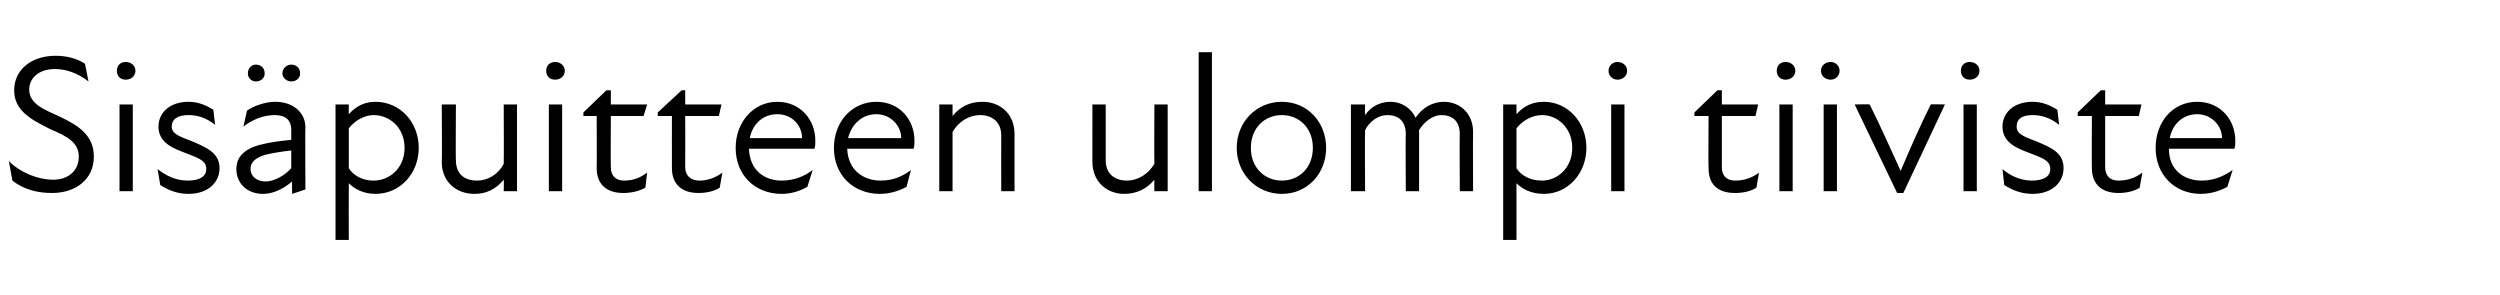 <?xml version="1.0" standalone="no"?>
<!DOCTYPE svg PUBLIC "-//W3C//DTD SVG 1.1//EN" "http://www.w3.org/Graphics/SVG/1.1/DTD/svg11.dtd">
<svg xmlns="http://www.w3.org/2000/svg" version="1.1" width="282.4px" height="33.3px" viewBox="0 -5 282.4 33.3" style="top:-5px">
  <desc>Sis puitteen ulompi tiiviste</desc>
  <defs/>
  <g id="Polygon195374">
    <path d="M 1.4 15.4 C 1.4 15.4 1 13.2 1 13.2 C 2.3 14.5 4.3 15.3 6 15.3 C 7.7 15.3 8.9 14.3 8.9 12.7 C 8.9 11.1 7.6 10.4 5.7 9.6 C 3.5 8.5 1.6 7.5 1.6 5.2 C 1.6 2.9 3.5 1.3 6.3 1.3 C 7.5 1.3 8.7 1.6 9.6 2.2 C 9.6 2.2 10 4.2 10 4.2 C 8.7 3.2 7.4 2.8 6.2 2.8 C 4.3 2.8 3.3 3.9 3.3 5.1 C 3.3 6.8 5.1 7.4 6.8 8.2 C 8.9 9.2 10.6 10.3 10.6 12.7 C 10.6 15.3 8.5 16.8 5.9 16.8 C 4.4 16.8 2.8 16.5 1.4 15.4 Z M 13.5 6.8 L 15 6.8 L 15 16.6 L 13.5 16.6 L 13.5 6.8 Z M 14.2 2 C 14.8 2 15.3 2.4 15.3 3 C 15.3 3.6 14.8 4 14.2 4 C 13.6 4 13.2 3.6 13.2 3 C 13.2 2.4 13.6 2 14.2 2 Z M 18.1 15.9 C 18.1 15.9 17.8 14.1 17.8 14.1 C 18.7 14.8 19.8 15.4 21.2 15.4 C 22.6 15.4 23.3 14.9 23.3 14.1 C 23.3 13.2 22.6 12.9 21 12.3 C 19.7 11.8 17.9 11.2 17.9 9.3 C 17.9 7.8 19.1 6.5 21.3 6.5 C 22.4 6.5 23.3 6.9 24.1 7.4 C 24.1 7.4 24.3 9.1 24.3 9.1 C 23.3 8.3 22.3 8 21.3 8 C 20 8 19.4 8.5 19.4 9.3 C 19.4 10.1 20.2 10.4 21.8 11 C 23.4 11.7 24.8 12.3 24.8 14 C 24.8 15.6 23.5 16.9 21.3 16.9 C 19.9 16.9 18.9 16.4 18.1 15.9 Z M 33 15.5 C 31.8 16.5 30.7 16.9 29.7 16.9 C 27.9 16.9 26.7 15.7 26.7 14.1 C 26.7 12.8 27.5 11.9 29.2 11.4 C 30.3 11.1 31.7 10.9 32.9 10.8 C 32.9 10.8 32.9 9.7 32.9 9.7 C 32.9 8.5 32.2 8 31 8 C 29.8 8 28.5 8.5 27.5 9.3 C 27.5 9.3 27.9 7.5 27.9 7.5 C 28.6 7 29.9 6.5 31.1 6.5 C 33.1 6.5 34.5 7.7 34.5 9.4 C 34.46 9.37 34.5 16.4 34.5 16.4 L 33 16.9 C 33 16.9 32.97 15.46 33 15.5 Z M 28.9 2.3 C 29.5 2.3 29.9 2.7 29.9 3.3 C 29.9 3.8 29.5 4.2 28.9 4.2 C 28.4 4.2 28 3.8 28 3.3 C 28 2.7 28.4 2.3 28.9 2.3 Z M 30 15.5 C 30.8 15.5 32 15 32.9 14 C 32.9 14 32.9 12 32.9 12 C 31.9 12.1 30.7 12.3 29.9 12.5 C 28.7 12.9 28.3 13.4 28.3 14.1 C 28.3 14.9 29 15.5 30 15.5 Z M 32.9 2.3 C 33.5 2.3 33.9 2.7 33.9 3.3 C 33.9 3.8 33.5 4.2 32.9 4.2 C 32.4 4.2 31.9 3.8 31.9 3.3 C 31.9 2.7 32.4 2.3 32.9 2.3 Z M 42.4 16.9 C 41 16.9 40 16.3 39.4 15.7 C 39.38 15.73 39.4 22.1 39.4 22.1 L 37.9 22.1 L 37.9 6.8 L 39.4 6.8 C 39.4 6.8 39.38 7.94 39.4 7.9 C 40.3 6.9 41.3 6.5 42.4 6.5 C 45.2 6.5 47.3 8.8 47.3 11.7 C 47.3 14.6 45.2 16.9 42.4 16.9 Z M 42.2 15.4 C 44 15.4 45.7 14 45.7 11.7 C 45.7 9.4 44 8 42.2 8 C 41.1 8 40 8.7 39.4 9.5 C 39.4 9.5 39.4 14 39.4 14 C 39.9 14.8 40.9 15.4 42.2 15.4 Z M 53.9 15.4 C 55.1 15.4 56.3 14.7 56.9 13.5 C 56.93 13.5 56.9 6.8 56.9 6.8 L 58.4 6.8 L 58.4 16.6 L 56.9 16.6 C 56.9 16.6 56.93 15.31 56.9 15.3 C 56 16.4 54.9 16.9 53.6 16.9 C 51.5 16.9 49.9 15.5 49.9 13.3 C 49.95 13.35 49.9 6.8 49.9 6.8 L 51.5 6.8 C 51.5 6.8 51.46 13.13 51.5 13.1 C 51.5 14.7 52.5 15.4 53.9 15.4 Z M 62 6.8 L 63.5 6.8 L 63.5 16.6 L 62 16.6 L 62 6.8 Z M 62.7 2 C 63.3 2 63.8 2.4 63.8 3 C 63.8 3.6 63.3 4 62.7 4 C 62.1 4 61.7 3.6 61.7 3 C 61.7 2.4 62.1 2 62.7 2 Z M 67.4 14 C 67.43 14.02 67.4 8.1 67.4 8.1 L 65.9 8.1 L 65.9 7.7 L 68.5 5.2 L 69 5.2 L 69 6.8 L 73.1 6.8 L 72.7 8.1 L 69 8.1 C 69 8.1 68.97 13.86 69 13.9 C 69 14.8 69.5 15.4 70.5 15.4 C 71.5 15.4 72.3 15.1 73.1 14.5 C 73.1 14.5 72.9 16.2 72.9 16.2 C 72.2 16.6 71.3 16.8 70.4 16.8 C 68.4 16.8 67.4 15.7 67.4 14 Z M 75.9 14 C 75.89 14.02 75.9 8.1 75.9 8.1 L 74.3 8.1 L 74.3 7.7 L 77 5.2 L 77.4 5.2 L 77.4 6.8 L 81.5 6.8 L 81.2 8.1 L 77.4 8.1 C 77.4 8.1 77.42 13.86 77.4 13.9 C 77.4 14.8 78 15.4 79 15.4 C 79.9 15.4 80.8 15.1 81.6 14.5 C 81.6 14.5 81.3 16.2 81.3 16.2 C 80.7 16.6 79.8 16.8 78.9 16.8 C 76.9 16.8 75.9 15.7 75.9 14 Z M 83.1 11.7 C 83.1 8.8 85.1 6.5 87.8 6.5 C 90.4 6.5 92.1 8.5 92.1 10.9 C 92.1 11.2 92.1 11.5 92 11.8 C 92 11.8 84.6 11.8 84.6 11.8 C 84.7 14.3 86.4 15.4 88.3 15.4 C 89.7 15.4 90.9 14.9 91.8 14.2 C 91.8 14.2 91.2 16.1 91.2 16.1 C 90.5 16.5 89.5 16.9 88.3 16.9 C 85.3 16.9 83.1 14.8 83.1 11.7 Z M 90.6 10.6 C 90.6 9.2 89.5 7.9 87.8 7.9 C 86.2 7.9 85 9 84.7 10.6 C 84.7 10.6 90.6 10.6 90.6 10.6 Z M 94.2 11.7 C 94.2 8.8 96.2 6.5 99 6.5 C 101.6 6.5 103.3 8.5 103.3 10.9 C 103.3 11.2 103.3 11.5 103.2 11.8 C 103.2 11.8 95.7 11.8 95.7 11.8 C 95.8 14.3 97.6 15.4 99.5 15.4 C 100.9 15.4 102 14.9 102.9 14.2 C 102.9 14.2 102.4 16.1 102.4 16.1 C 101.7 16.5 100.6 16.9 99.4 16.9 C 96.4 16.9 94.2 14.8 94.2 11.7 Z M 101.8 10.6 C 101.8 9.2 100.6 7.9 99 7.9 C 97.4 7.9 96.2 9 95.8 10.6 C 95.8 10.6 101.8 10.6 101.8 10.6 Z M 110.7 8 C 109.5 8 108.3 8.7 107.6 9.9 C 107.61 9.9 107.6 16.6 107.6 16.6 L 106.1 16.6 L 106.1 6.8 L 107.6 6.8 C 107.6 6.8 107.61 8.1 107.6 8.1 C 108.5 7 109.6 6.5 111 6.5 C 113 6.5 114.6 7.9 114.6 10.1 C 114.6 10.06 114.6 16.6 114.6 16.6 L 113.1 16.6 C 113.1 16.6 113.09 10.28 113.1 10.3 C 113.1 8.7 112 8 110.7 8 Z M 127.3 15.4 C 128.5 15.4 129.7 14.7 130.4 13.5 C 130.37 13.5 130.4 6.8 130.4 6.8 L 131.9 6.8 L 131.9 16.6 L 130.4 16.6 C 130.4 16.6 130.37 15.31 130.4 15.3 C 129.5 16.4 128.3 16.9 127 16.9 C 125 16.9 123.4 15.5 123.4 13.3 C 123.39 13.35 123.4 6.8 123.4 6.8 L 124.9 6.8 C 124.9 6.8 124.9 13.13 124.9 13.1 C 124.9 14.7 126 15.4 127.3 15.4 Z M 135.4 0.9 L 136.9 0.9 L 136.9 16.6 L 135.4 16.6 L 135.4 0.9 Z M 139.7 11.7 C 139.7 8.8 141.9 6.5 144.8 6.5 C 147.7 6.5 149.8 8.8 149.8 11.7 C 149.8 14.6 147.7 16.9 144.8 16.9 C 141.9 16.9 139.7 14.6 139.7 11.7 Z M 144.8 15.4 C 146.7 15.4 148.3 14 148.3 11.7 C 148.3 9.4 146.7 8 144.8 8 C 142.9 8 141.3 9.4 141.3 11.7 C 141.3 14 142.9 15.4 144.8 15.4 Z M 152.6 6.8 L 154.2 6.8 C 154.2 6.8 154.16 7.99 154.2 8 C 154.9 7 155.9 6.5 157.1 6.5 C 158.3 6.5 159.4 7.2 159.9 8.3 C 160.7 7.1 161.9 6.5 163.1 6.5 C 164.9 6.5 166.4 7.8 166.4 9.9 C 166.37 9.94 166.4 16.6 166.4 16.6 L 164.9 16.6 C 164.9 16.6 164.86 10.17 164.9 10.2 C 164.9 8.6 164 8 162.8 8 C 161.9 8 160.9 8.7 160.3 9.7 C 160.28 9.7 160.3 9.9 160.3 9.9 L 160.3 16.6 L 158.8 16.6 C 158.8 16.6 158.76 10.17 158.8 10.2 C 158.8 8.6 157.9 8 156.7 8 C 155.7 8 154.7 8.7 154.2 9.7 C 154.16 9.74 154.2 16.6 154.2 16.6 L 152.6 16.6 L 152.6 6.8 Z M 174.4 16.9 C 172.9 16.9 171.9 16.3 171.3 15.7 C 171.31 15.73 171.3 22.1 171.3 22.1 L 169.8 22.1 L 169.8 6.8 L 171.3 6.8 C 171.3 6.8 171.31 7.94 171.3 7.9 C 172.2 6.9 173.2 6.5 174.4 6.5 C 177.1 6.5 179.2 8.8 179.2 11.7 C 179.2 14.6 177.1 16.9 174.4 16.9 Z M 174.2 15.4 C 175.9 15.4 177.6 14 177.6 11.7 C 177.6 9.4 175.9 8 174.2 8 C 173 8 171.9 8.7 171.3 9.5 C 171.3 9.5 171.3 14 171.3 14 C 171.8 14.8 172.8 15.4 174.2 15.4 Z M 182 6.8 L 183.5 6.8 L 183.5 16.6 L 182 16.6 L 182 6.8 Z M 182.7 2 C 183.3 2 183.8 2.4 183.8 3 C 183.8 3.6 183.3 4 182.7 4 C 182.2 4 181.7 3.6 181.7 3 C 181.7 2.4 182.2 2 182.7 2 Z M 193 14 C 192.96 14.02 193 8.1 193 8.1 L 191.4 8.1 L 191.4 7.7 L 194 5.2 L 194.5 5.2 L 194.5 6.8 L 198.6 6.8 L 198.3 8.1 L 194.5 8.1 C 194.5 8.1 194.49 13.86 194.5 13.9 C 194.5 14.8 195 15.4 196 15.4 C 197 15.4 197.9 15.1 198.7 14.5 C 198.7 14.5 198.4 16.2 198.4 16.2 C 197.8 16.6 196.9 16.8 196 16.8 C 193.9 16.8 193 15.7 193 14 Z M 201 6.8 L 202.5 6.8 L 202.5 16.6 L 201 16.6 L 201 6.8 Z M 201.7 2 C 202.3 2 202.8 2.4 202.8 3 C 202.8 3.6 202.3 4 201.7 4 C 201.1 4 200.7 3.6 200.7 3 C 200.7 2.4 201.1 2 201.7 2 Z M 206 6.8 L 207.5 6.8 L 207.5 16.6 L 206 16.6 L 206 6.8 Z M 206.8 2 C 207.3 2 207.8 2.4 207.8 3 C 207.8 3.6 207.3 4 206.8 4 C 206.2 4 205.7 3.6 205.7 3 C 205.7 2.4 206.2 2 206.8 2 Z M 209.5 6.8 C 209.5 6.8 211.2 6.76 211.2 6.8 C 212.4 9.2 213.5 11.7 214.7 14.3 C 214.7 14.3 214.7 14.3 214.7 14.3 C 215.8 11.7 216.9 9.2 218.1 6.8 C 218.08 6.76 219.7 6.8 219.7 6.8 L 215 16.8 L 214.3 16.8 L 209.5 6.8 Z M 221.8 6.8 L 223.3 6.8 L 223.3 16.6 L 221.8 16.6 L 221.8 6.8 Z M 222.5 2 C 223.1 2 223.6 2.4 223.6 3 C 223.6 3.6 223.1 4 222.5 4 C 221.9 4 221.5 3.6 221.5 3 C 221.5 2.4 221.9 2 222.5 2 Z M 226.4 15.9 C 226.4 15.9 226.2 14.1 226.2 14.1 C 227 14.8 228.2 15.4 229.5 15.4 C 230.9 15.4 231.6 14.9 231.6 14.1 C 231.6 13.2 230.9 12.9 229.3 12.3 C 228 11.8 226.2 11.2 226.2 9.3 C 226.2 7.8 227.4 6.5 229.6 6.5 C 230.7 6.5 231.6 6.9 232.4 7.4 C 232.4 7.4 232.6 9.1 232.6 9.1 C 231.6 8.3 230.6 8 229.6 8 C 228.3 8 227.8 8.5 227.8 9.3 C 227.8 10.1 228.5 10.4 230.1 11 C 231.8 11.7 233.1 12.3 233.1 14 C 233.1 15.6 231.8 16.9 229.6 16.9 C 228.2 16.9 227.2 16.4 226.4 15.9 Z M 236.3 14 C 236.27 14.02 236.3 8.1 236.3 8.1 L 234.7 8.1 L 234.7 7.7 L 237.3 5.2 L 237.8 5.2 L 237.8 6.8 L 241.9 6.8 L 241.6 8.1 L 237.8 8.1 C 237.8 8.1 237.81 13.86 237.8 13.9 C 237.8 14.8 238.3 15.4 239.3 15.4 C 240.3 15.4 241.2 15.1 242 14.5 C 242 14.5 241.7 16.2 241.7 16.2 C 241.1 16.6 240.2 16.8 239.3 16.8 C 237.3 16.8 236.3 15.7 236.3 14 Z M 243.5 11.7 C 243.5 8.8 245.4 6.5 248.2 6.5 C 250.8 6.5 252.5 8.5 252.5 10.9 C 252.5 11.2 252.5 11.5 252.4 11.8 C 252.4 11.8 245 11.8 245 11.8 C 245 14.3 246.8 15.4 248.7 15.4 C 250.1 15.4 251.2 14.9 252.2 14.2 C 252.2 14.2 251.6 16.1 251.6 16.1 C 250.9 16.5 249.8 16.9 248.6 16.9 C 245.7 16.9 243.5 14.8 243.5 11.7 Z M 251 10.6 C 251 9.2 249.8 7.9 248.2 7.9 C 246.6 7.9 245.4 9 245.1 10.6 C 245.1 10.6 251 10.6 251 10.6 Z " stroke="none" fill="#000"/>
  </g>
</svg>
